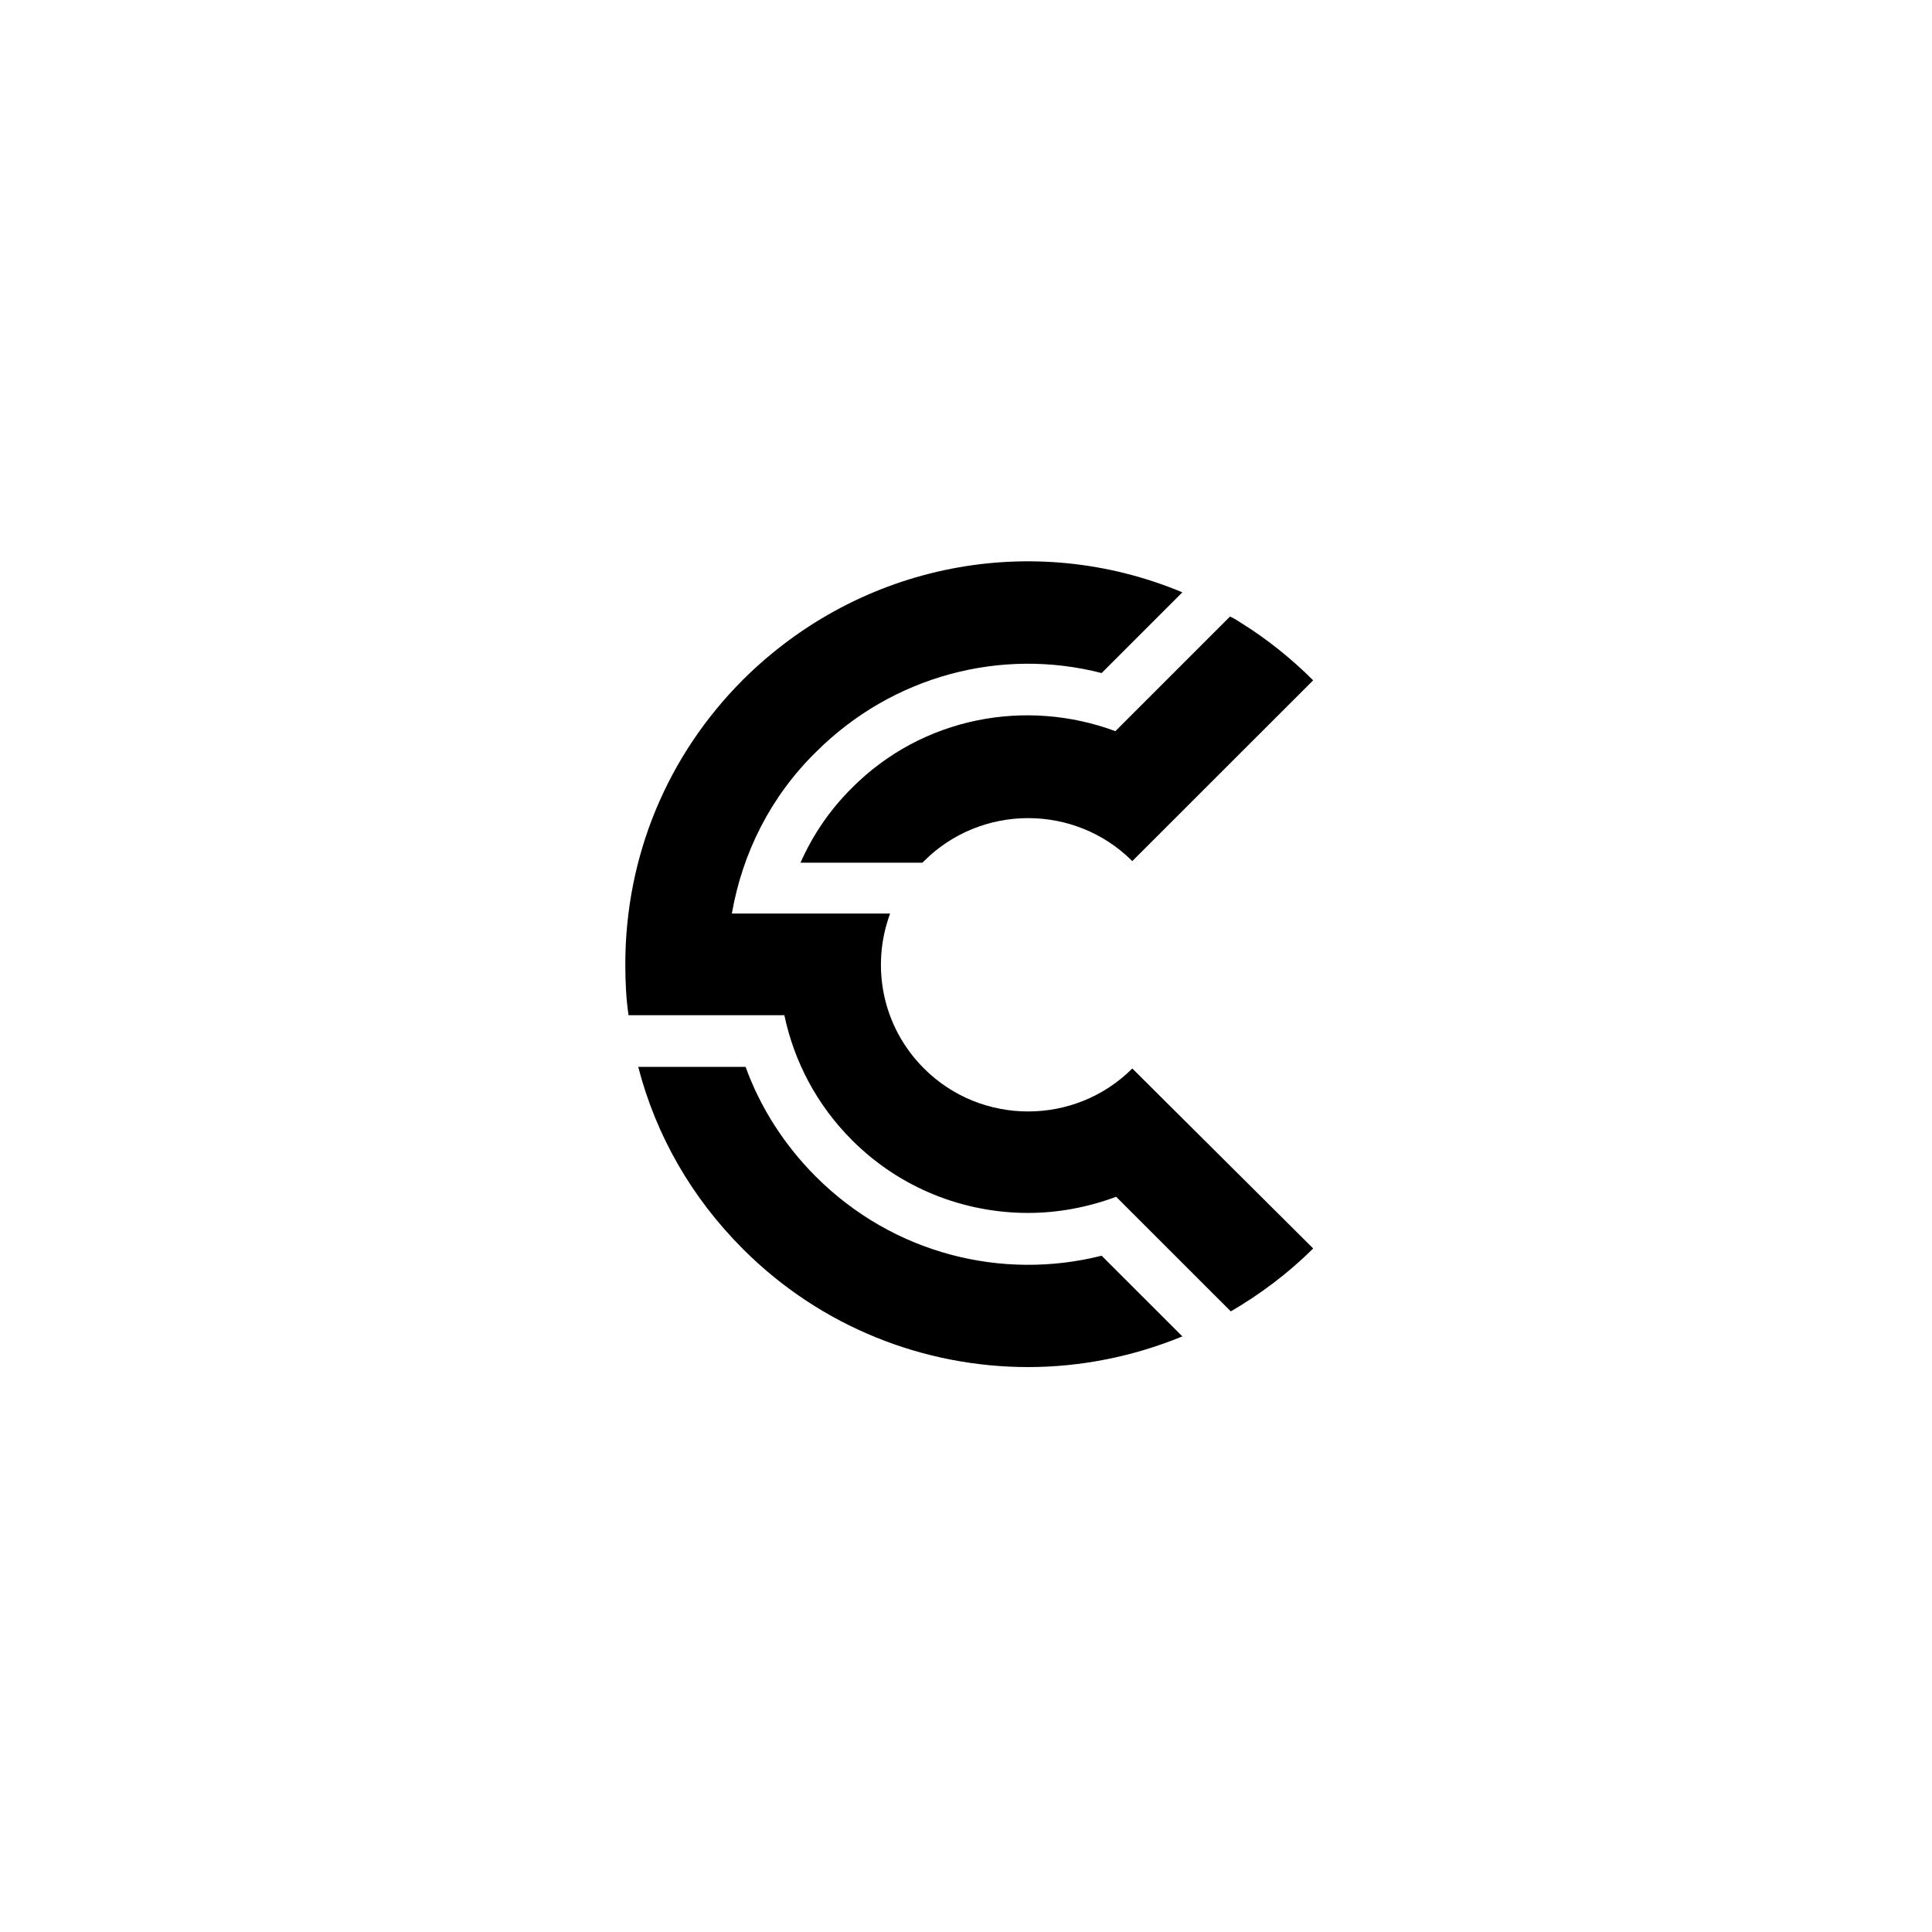 <?xml version="1.0" encoding="utf-8"?>
<svg xmlns="http://www.w3.org/2000/svg" width="64" height="64" viewBox="0 0 64 64" fill="none">
<g clip-path="url(#clip0_227_271)">
<path d="M40.745 20.425L36.948 24.221C34.006 23.125 30.556 23.74 28.203 26.119C27.48 26.841 26.919 27.669 26.518 28.578H30.556C30.583 28.552 30.583 28.552 30.609 28.525C32.508 26.627 35.611 26.627 37.509 28.525L43.5 22.537C42.778 21.815 41.976 21.173 41.12 20.639C40.986 20.558 40.879 20.478 40.745 20.425Z" fill="black"/>
<path d="M37.509 35.395C35.61 37.293 32.508 37.293 30.609 35.395C29.218 34.005 28.844 32 29.486 30.262H24.244C24.592 28.257 25.528 26.386 27.026 24.916C29.566 22.376 33.177 21.44 36.493 22.296L39.167 19.622C34.246 17.564 28.523 18.633 24.619 22.51C22.105 25.023 20.714 28.364 20.714 31.946C20.714 32.508 20.741 33.096 20.821 33.63H25.983C26.303 35.154 27.052 36.598 28.229 37.774C29.834 39.378 31.946 40.18 34.059 40.18C35.049 40.18 36.038 39.993 36.974 39.645L40.772 43.441C41.735 42.88 42.671 42.185 43.5 41.356L37.509 35.395Z" fill="black"/>
<path d="M36.493 41.597C33.204 42.426 29.593 41.544 27.026 38.977C25.983 37.935 25.18 36.678 24.699 35.342H21.142C21.73 37.614 22.907 39.672 24.619 41.383C27.213 43.976 30.636 45.286 34.059 45.286C35.798 45.286 37.536 44.939 39.168 44.27L36.493 41.597Z" fill="black"/>
</g>
<defs>
<clipPath id="clip0_227_271">
<rect width="23" height="27" fill="white" transform="translate(20.5 18.5)"/>
</clipPath>
</defs>
</svg>